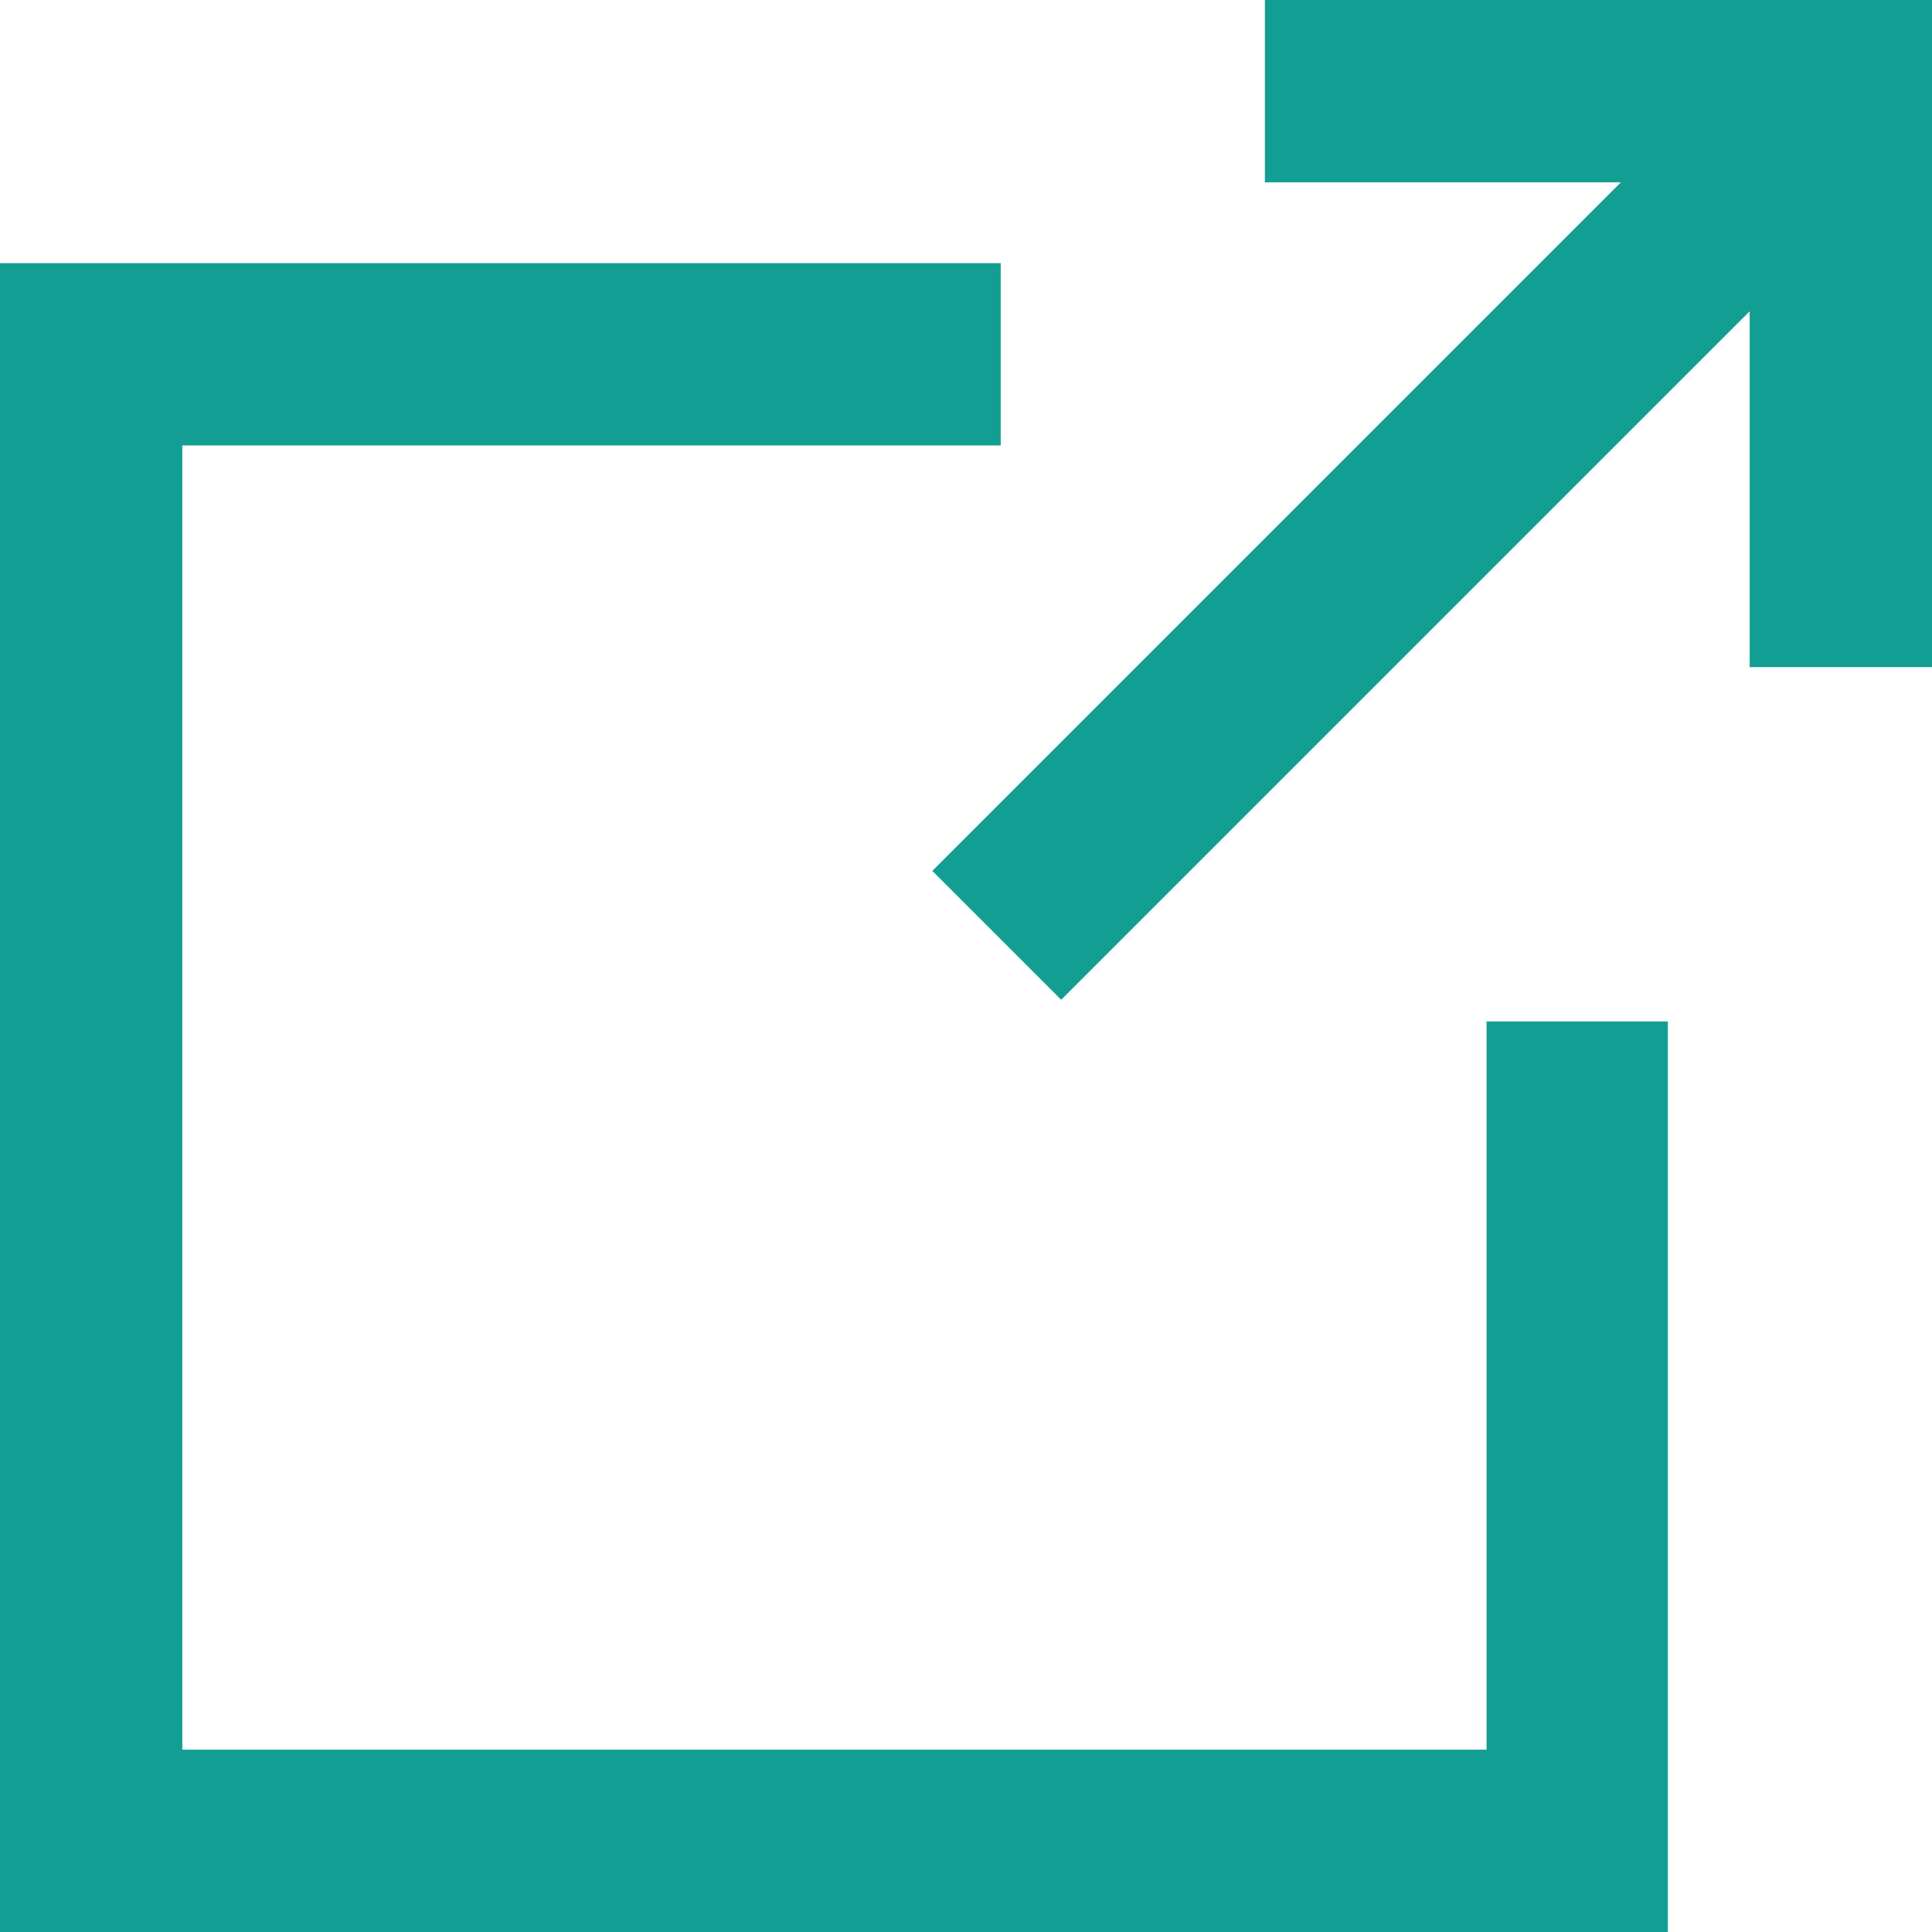 
<svg version="1.1" id="レイヤー_1" xmlns="http://www.w3.org/2000/svg" xmlns:xlink="http://www.w3.org/1999/xlink" x="0px"
	 y="0px" viewBox="0 0 18.65 18.65" style="enable-background:new 0 0 18.65 18.65;" xml:space="preserve">
<style type="text/css">
	.st0{fill:#139E93;}
</style>
<g>
	<polygon class="st0" points="16.1,18.65 0,18.65 0,2.54 9.66,2.54 9.66,4.3 1.76,4.3 1.76,16.89 14.35,16.89 14.35,9.86 16.1,9.86
			"/>
	<g>
		<rect x="8" y="4.24" transform="matrix(0.707 -0.707 0.707 0.707 0.346 11.065)" class="st0" width="11.07" height="1.76"/>
		<polygon class="st0" points="18.65,6.44 16.89,6.44 16.89,1.76 12.21,1.76 12.21,0 18.65,0 		"/>
	</g>
</g>
</svg>
